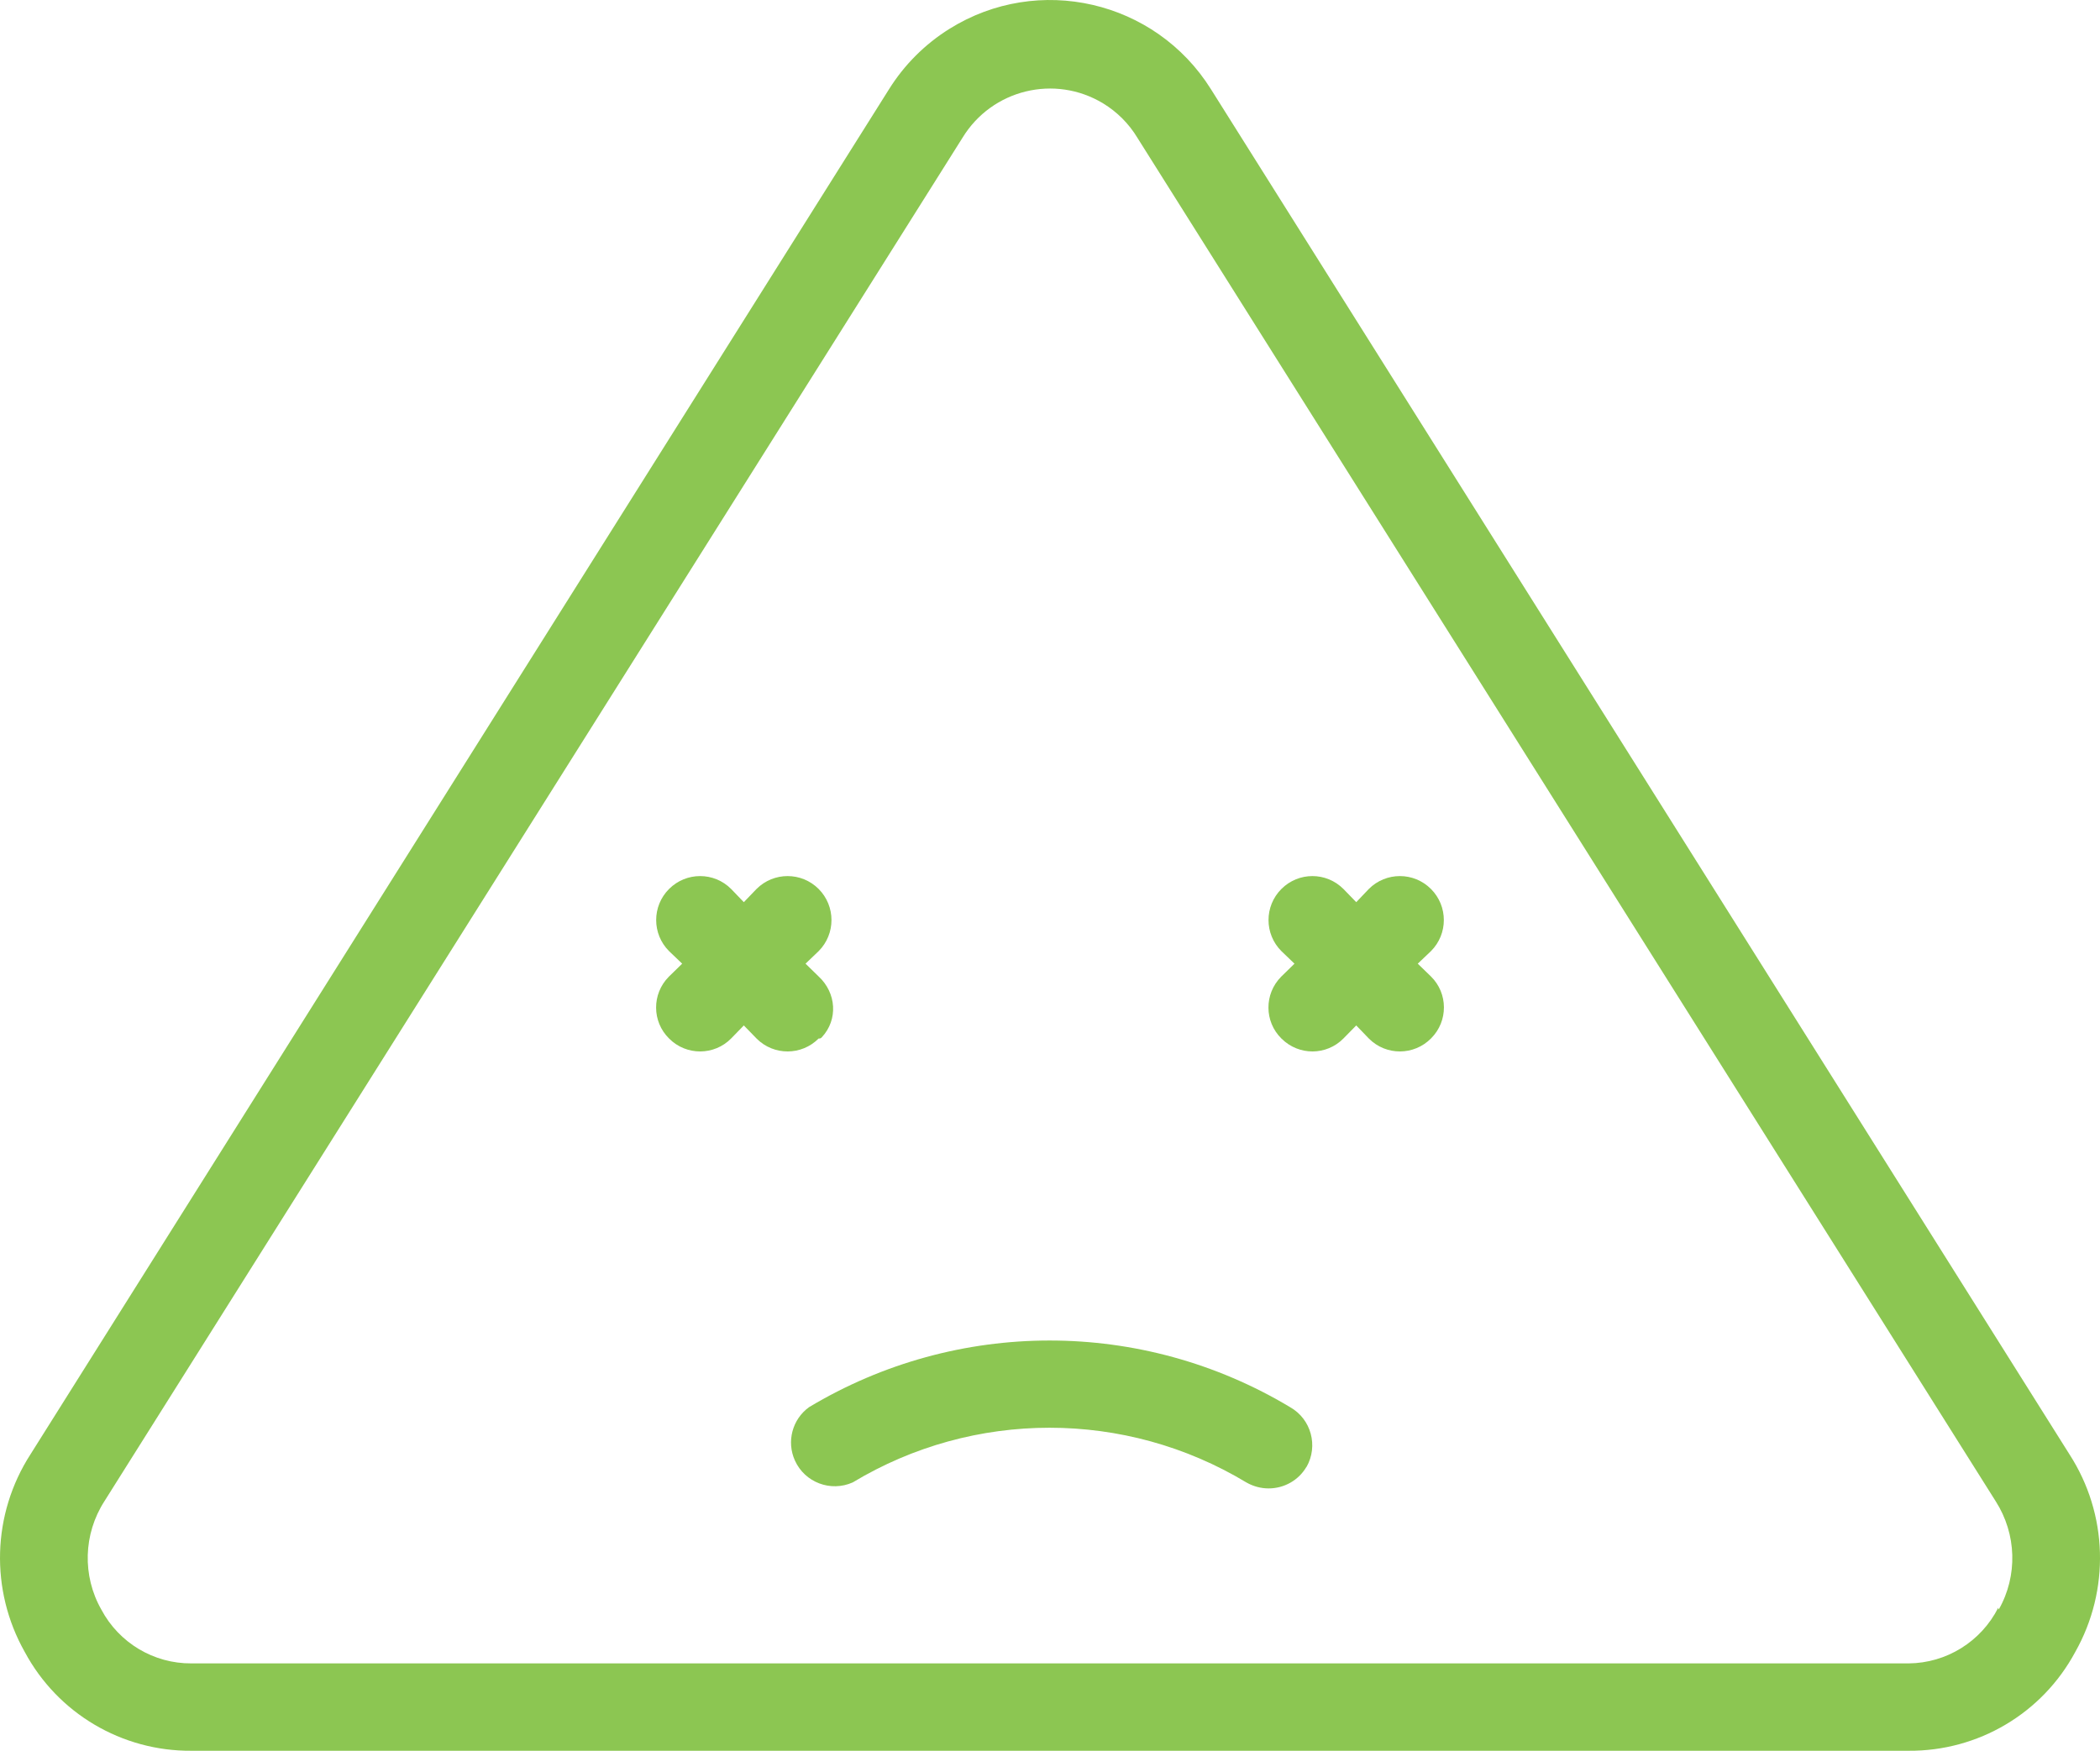 <?xml version="1.0" encoding="utf-8"?>
<!-- Generator: Adobe Illustrator 16.0.0, SVG Export Plug-In . SVG Version: 6.00 Build 0)  -->
<!DOCTYPE svg PUBLIC "-//W3C//DTD SVG 1.1//EN" "http://www.w3.org/Graphics/SVG/1.1/DTD/svg11.dtd">
<svg version="1.1" id="Capa_1" xmlns="http://www.w3.org/2000/svg" xmlns:xlink="http://www.w3.org/1999/xlink" x="0px" y="0px"
	 width="111.526px" height="93px" viewBox="0 0 111.526 93" enable-background="new 0 0 111.526 93" xml:space="preserve">
<path fill="#8CC652" d="M1168.294,743.628l-0.771-11.557c-0.159-2.327-0.948-6.085,0.828-7.972c1.351-1.453,4.553-1.703,5.523,0.309
	c0.822,2.367,1.004,4.91,0.527,7.367l-1.033,11.897c-0.045,1.124-0.295,2.226-0.727,3.259c-0.517,1.01-1.76,1.407-2.77,0.896
	c-0.375-0.193-0.676-0.494-0.875-0.863C1168.589,745.898,1168.351,744.769,1168.294,743.628z M1170.967,759.498
	c-1.991-0.011-3.593-1.629-3.581-3.621c0.011-1.816,1.368-3.338,3.167-3.554c1.976-0.238,3.774,1.17,4.014,3.145
	c0.238,1.976-1.17,3.77-3.145,4.008C1171.269,759.492,1171.121,759.498,1170.967,759.498z"/>
<path fill="#8CC652" d="M1216.083,759.583l-38.02-60.469c-2.463-3.936-7.644-5.133-11.582-2.673
	c-1.084,0.679-1.997,1.592-2.673,2.673l-38.022,60.469c-1.705,2.645-1.802,6.016-0.253,8.756c1.458,2.718,4.299,4.397,7.38,4.375
	h76.043c3.087,0.022,5.924-1.657,7.383-4.375C1217.888,765.599,1217.792,762.228,1216.083,759.583z M1212.951,766.461l-0.022-0.08
	c-0.761,1.498-2.292,2.452-3.972,2.463h-76.043c-1.668,0.012-3.206-0.907-3.989-2.383c-0.851-1.498-0.798-3.349,0.136-4.801
	l38.001-60.395c1.305-2.14,4.085-2.82,6.23-1.521c0.618,0.378,1.141,0.899,1.515,1.521l38.009,60.395
	C1213.746,763.112,1213.802,764.963,1212.951,766.461z"/>
<g>
	<path fill="#8CC652" d="M64.31,4.738c-2.953-4.719-9.166-6.154-13.889-3.205c-1.3,0.813-2.396,1.909-3.206,3.205L1.619,77.253
		c-2.044,3.172-2.16,7.214-0.303,10.501c1.749,3.259,5.155,5.273,8.85,5.246h91.191c3.701,0.027,7.104-1.987,8.854-5.246
		c1.857-3.287,1.742-7.329-0.307-10.501L64.31,4.738z M106.12,85.405c-0.911,1.797-2.748,2.94-4.763,2.954H10.166
		c-2,0.014-3.845-1.089-4.784-2.858c-1.021-1.796-0.956-4.015,0.164-5.757l45.57-72.426c1.565-2.565,4.9-3.383,7.472-1.824
		c0.741,0.452,1.367,1.078,1.816,1.824l45.581,72.426l0,0c1.115,1.742,1.184,3.961,0.162,5.757L106.12,85.405z M69.373,77.934
		c-0.414,0.701-1.177,1.13-2.001,1.13c-0.407,0-0.815-0.108-1.184-0.319c-6.424-3.872-14.474-3.872-20.901,0
		c-1.167,0.523-2.545,0.007-3.072-1.164c-0.453-1.001-0.14-2.185,0.749-2.831c7.867-4.723,17.686-4.723,25.553,0
		c1.116,0.633,1.503,2.055,0.871,3.171C69.379,77.92,69.373,77.92,69.373,77.934z M43.477,55.164
		c-0.905,0.912-2.375,0.919-3.287,0.014c-0.003,0-0.006-0.007-0.013-0.014l-0.674-0.693l-0.674,0.693
		c-0.901,0.912-2.372,0.919-3.283,0.014c-0.003,0-0.01-0.007-0.014-0.014c-0.912-0.898-0.918-2.368-0.014-3.28
		c0.003-0.007,0.01-0.014,0.014-0.014l0.697-0.68l-0.697-0.667c-0.912-0.912-0.912-2.389,0-3.301c0.912-0.913,2.389-0.913,3.297,0
		l0.674,0.701l0.674-0.701c0.912-0.913,2.389-0.913,3.3,0c0.908,0.912,0.908,2.389,0,3.301l-0.697,0.667l0.697,0.68
		c0.939,0.871,1.044,2.287,0.17,3.226C43.609,55.137,43.568,55.178,43.477,55.164z M75.995,50.523l-0.701,0.667l0.701,0.68
		c0.912,0.898,0.919,2.369,0.014,3.28c-0.007,0.007-0.007,0.014-0.014,0.014c-0.906,0.912-2.375,0.919-3.287,0.014
		c0,0-0.007-0.007-0.014-0.014l-0.667-0.693l-0.681,0.693c-0.898,0.912-2.367,0.919-3.279,0.014c-0.007,0-0.015-0.007-0.015-0.014
		c-0.912-0.898-0.918-2.368-0.014-3.28c0-0.007,0.007-0.014,0.014-0.014l0.695-0.68l-0.695-0.667c-0.912-0.912-0.912-2.389,0-3.301
		c0.913-0.913,2.382-0.913,3.294,0l0.681,0.701l0.667-0.701c0.912-0.913,2.389-0.913,3.301,0
		C76.907,48.135,76.907,49.611,75.995,50.523z"/>
</g>
</svg>
